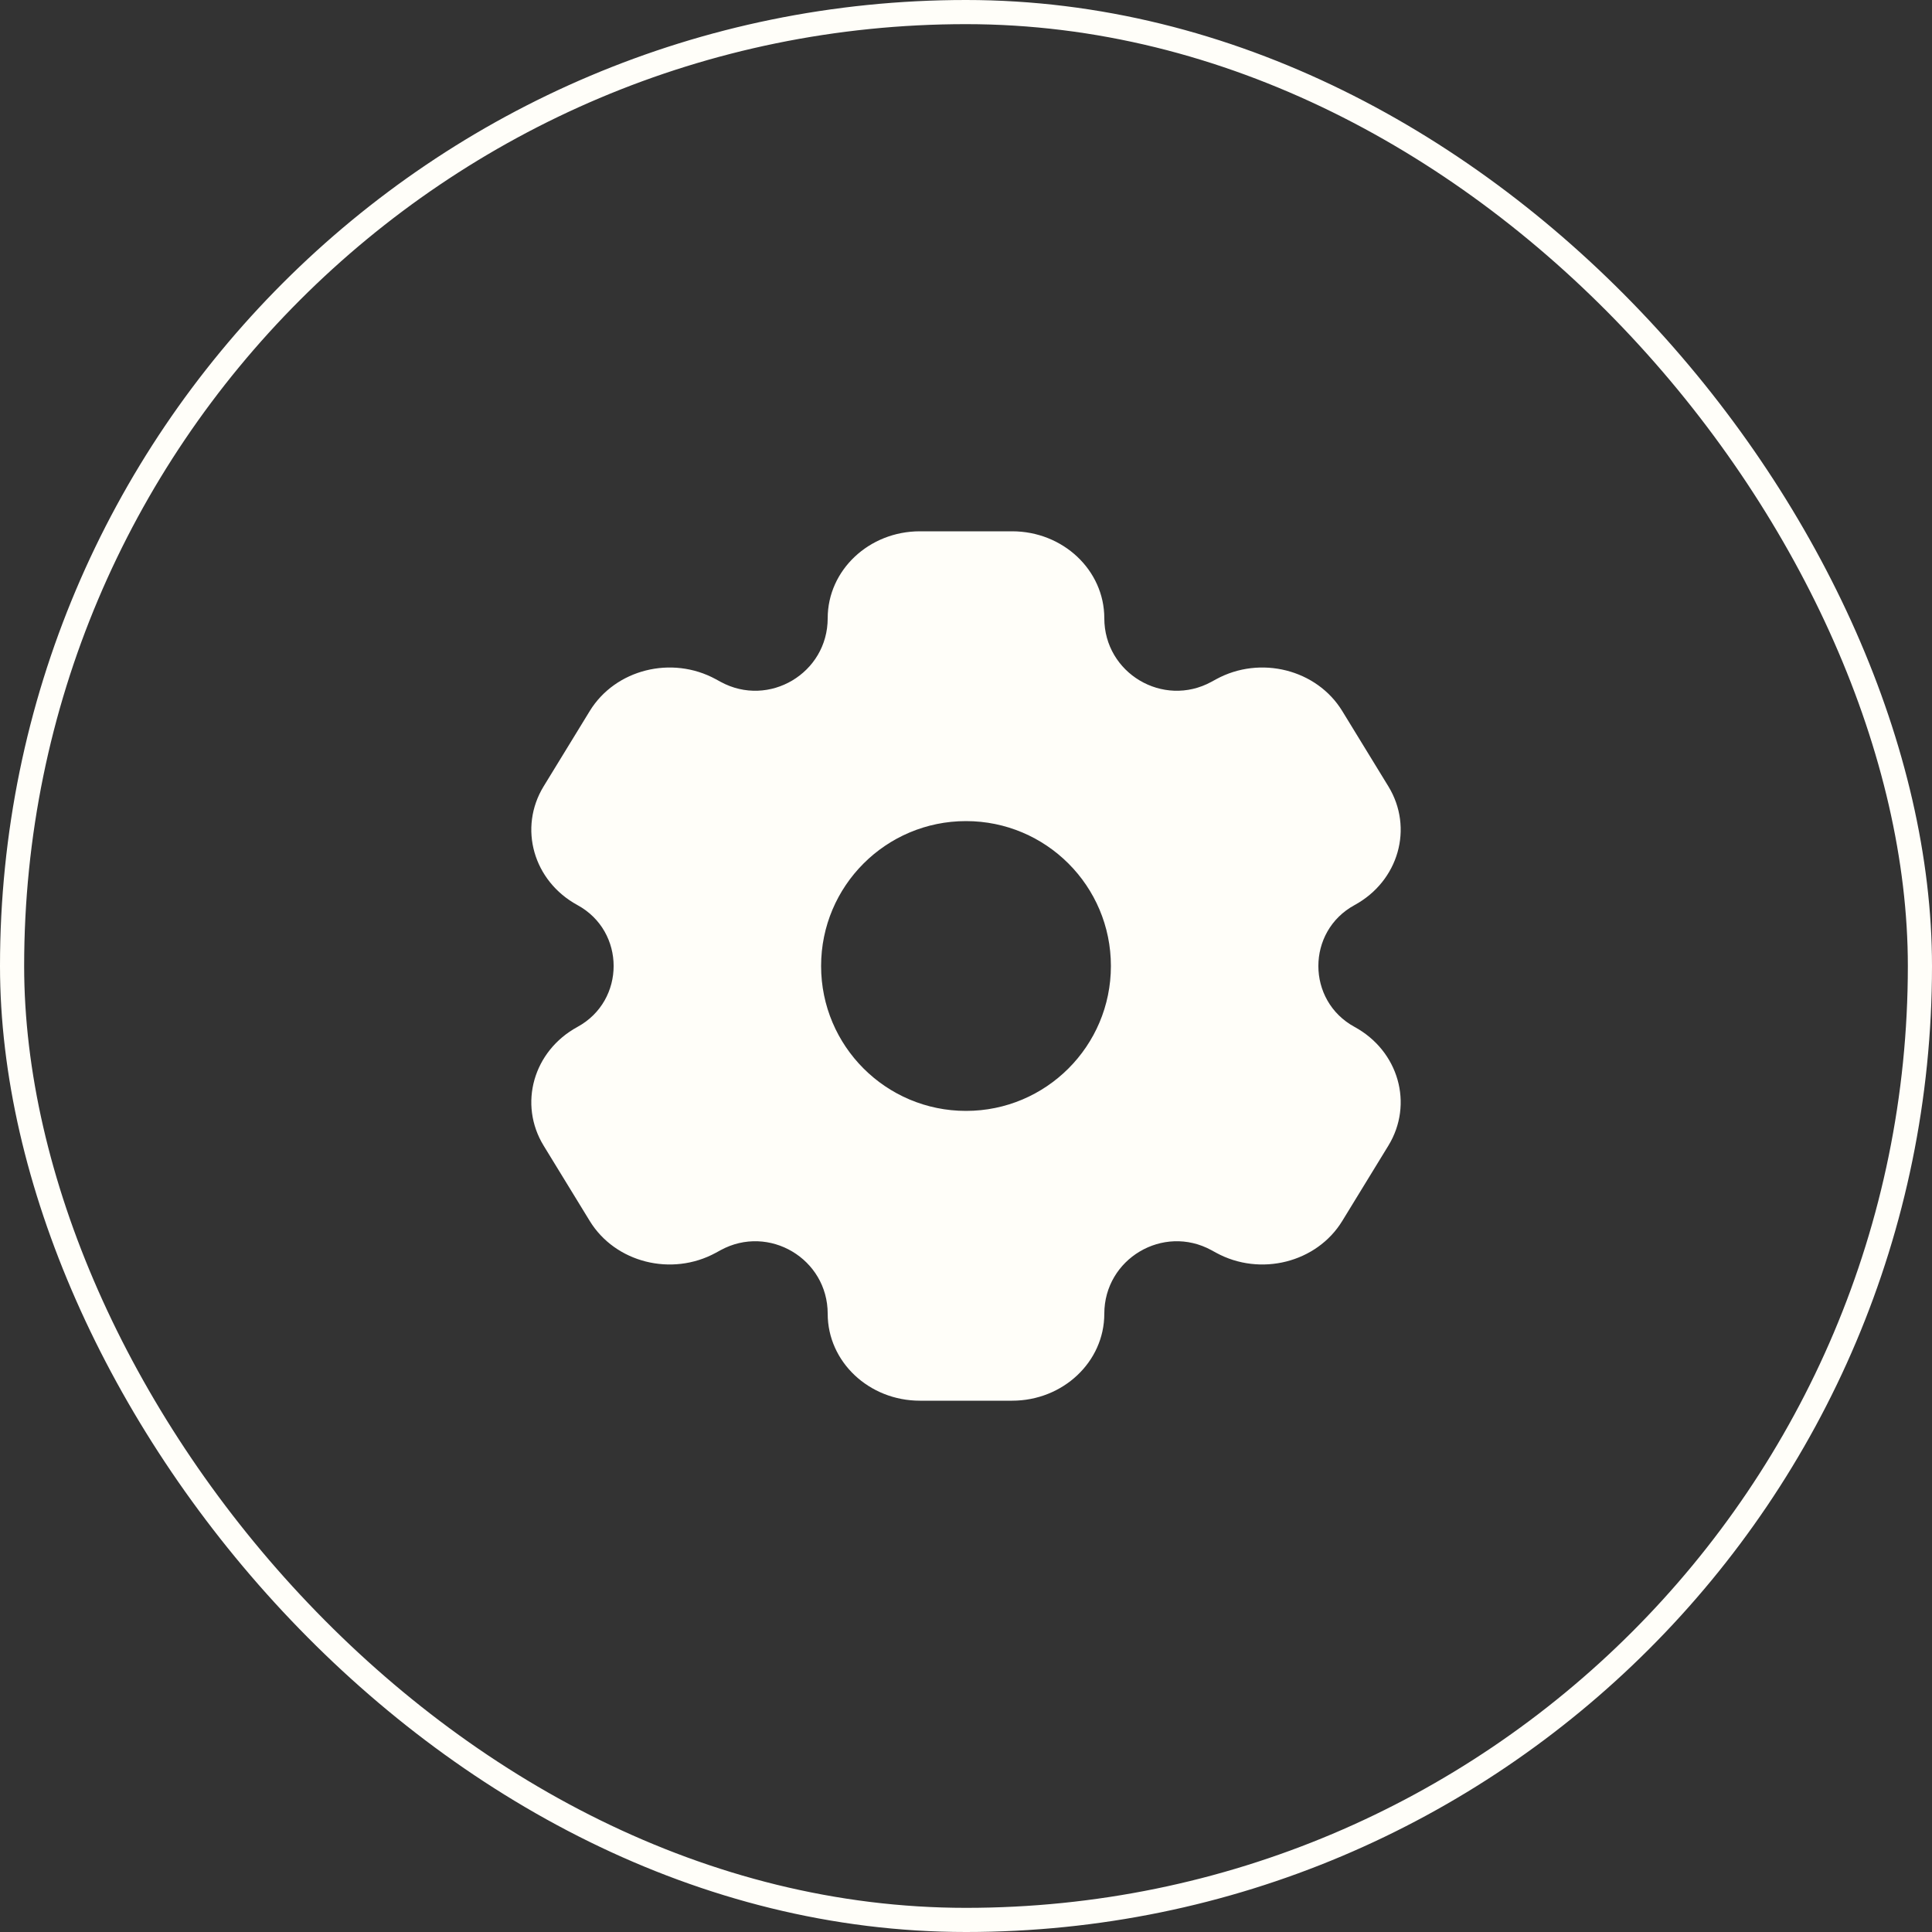<?xml version="1.0" encoding="UTF-8"?> <svg xmlns="http://www.w3.org/2000/svg" width="80" height="80" viewBox="0 0 80 80" fill="none"><rect x="0" y="0" width="80" height="80" fill="#333333" stroke="none"/><rect x="0.5" y="0.5" width="79" height="79" rx="39.5" stroke="#FFFEF9"></rect><path fill-rule="evenodd" clip-rule="evenodd" d="M38.091 22H41.909C44.018 22 45.727 23.612 45.727 25.6C45.727 27.875 48.162 29.322 50.16 28.234L50.363 28.123C52.189 27.129 54.524 27.719 55.579 29.441L57.488 32.559C58.542 34.281 57.916 36.482 56.09 37.477C54.091 38.565 54.091 41.435 56.09 42.523C57.916 43.518 58.542 45.719 57.488 47.441L55.579 50.559C54.524 52.281 52.189 52.871 50.363 51.877L50.16 51.766C48.162 50.678 45.727 52.125 45.727 54.4C45.727 56.388 44.018 58 41.909 58H38.091C35.982 58 34.273 56.388 34.273 54.4C34.273 52.125 31.838 50.678 29.84 51.766L29.637 51.877C27.811 52.871 25.476 52.281 24.421 50.559L22.512 47.441C21.458 45.719 22.084 43.518 23.91 42.523C25.909 41.435 25.909 38.565 23.91 37.477C22.084 36.482 21.458 34.281 22.512 32.559L24.421 29.441C25.476 27.719 27.811 27.129 29.637 28.123L29.84 28.234C31.838 29.322 34.273 27.875 34.273 25.6C34.273 23.612 35.982 22 38.091 22ZM40 46C43.314 46 46 43.314 46 40C46 36.686 43.314 34 40 34C36.686 34 34 36.686 34 40C34 43.314 36.686 46 40 46Z" fill="#FFFEF9"></path></svg> 